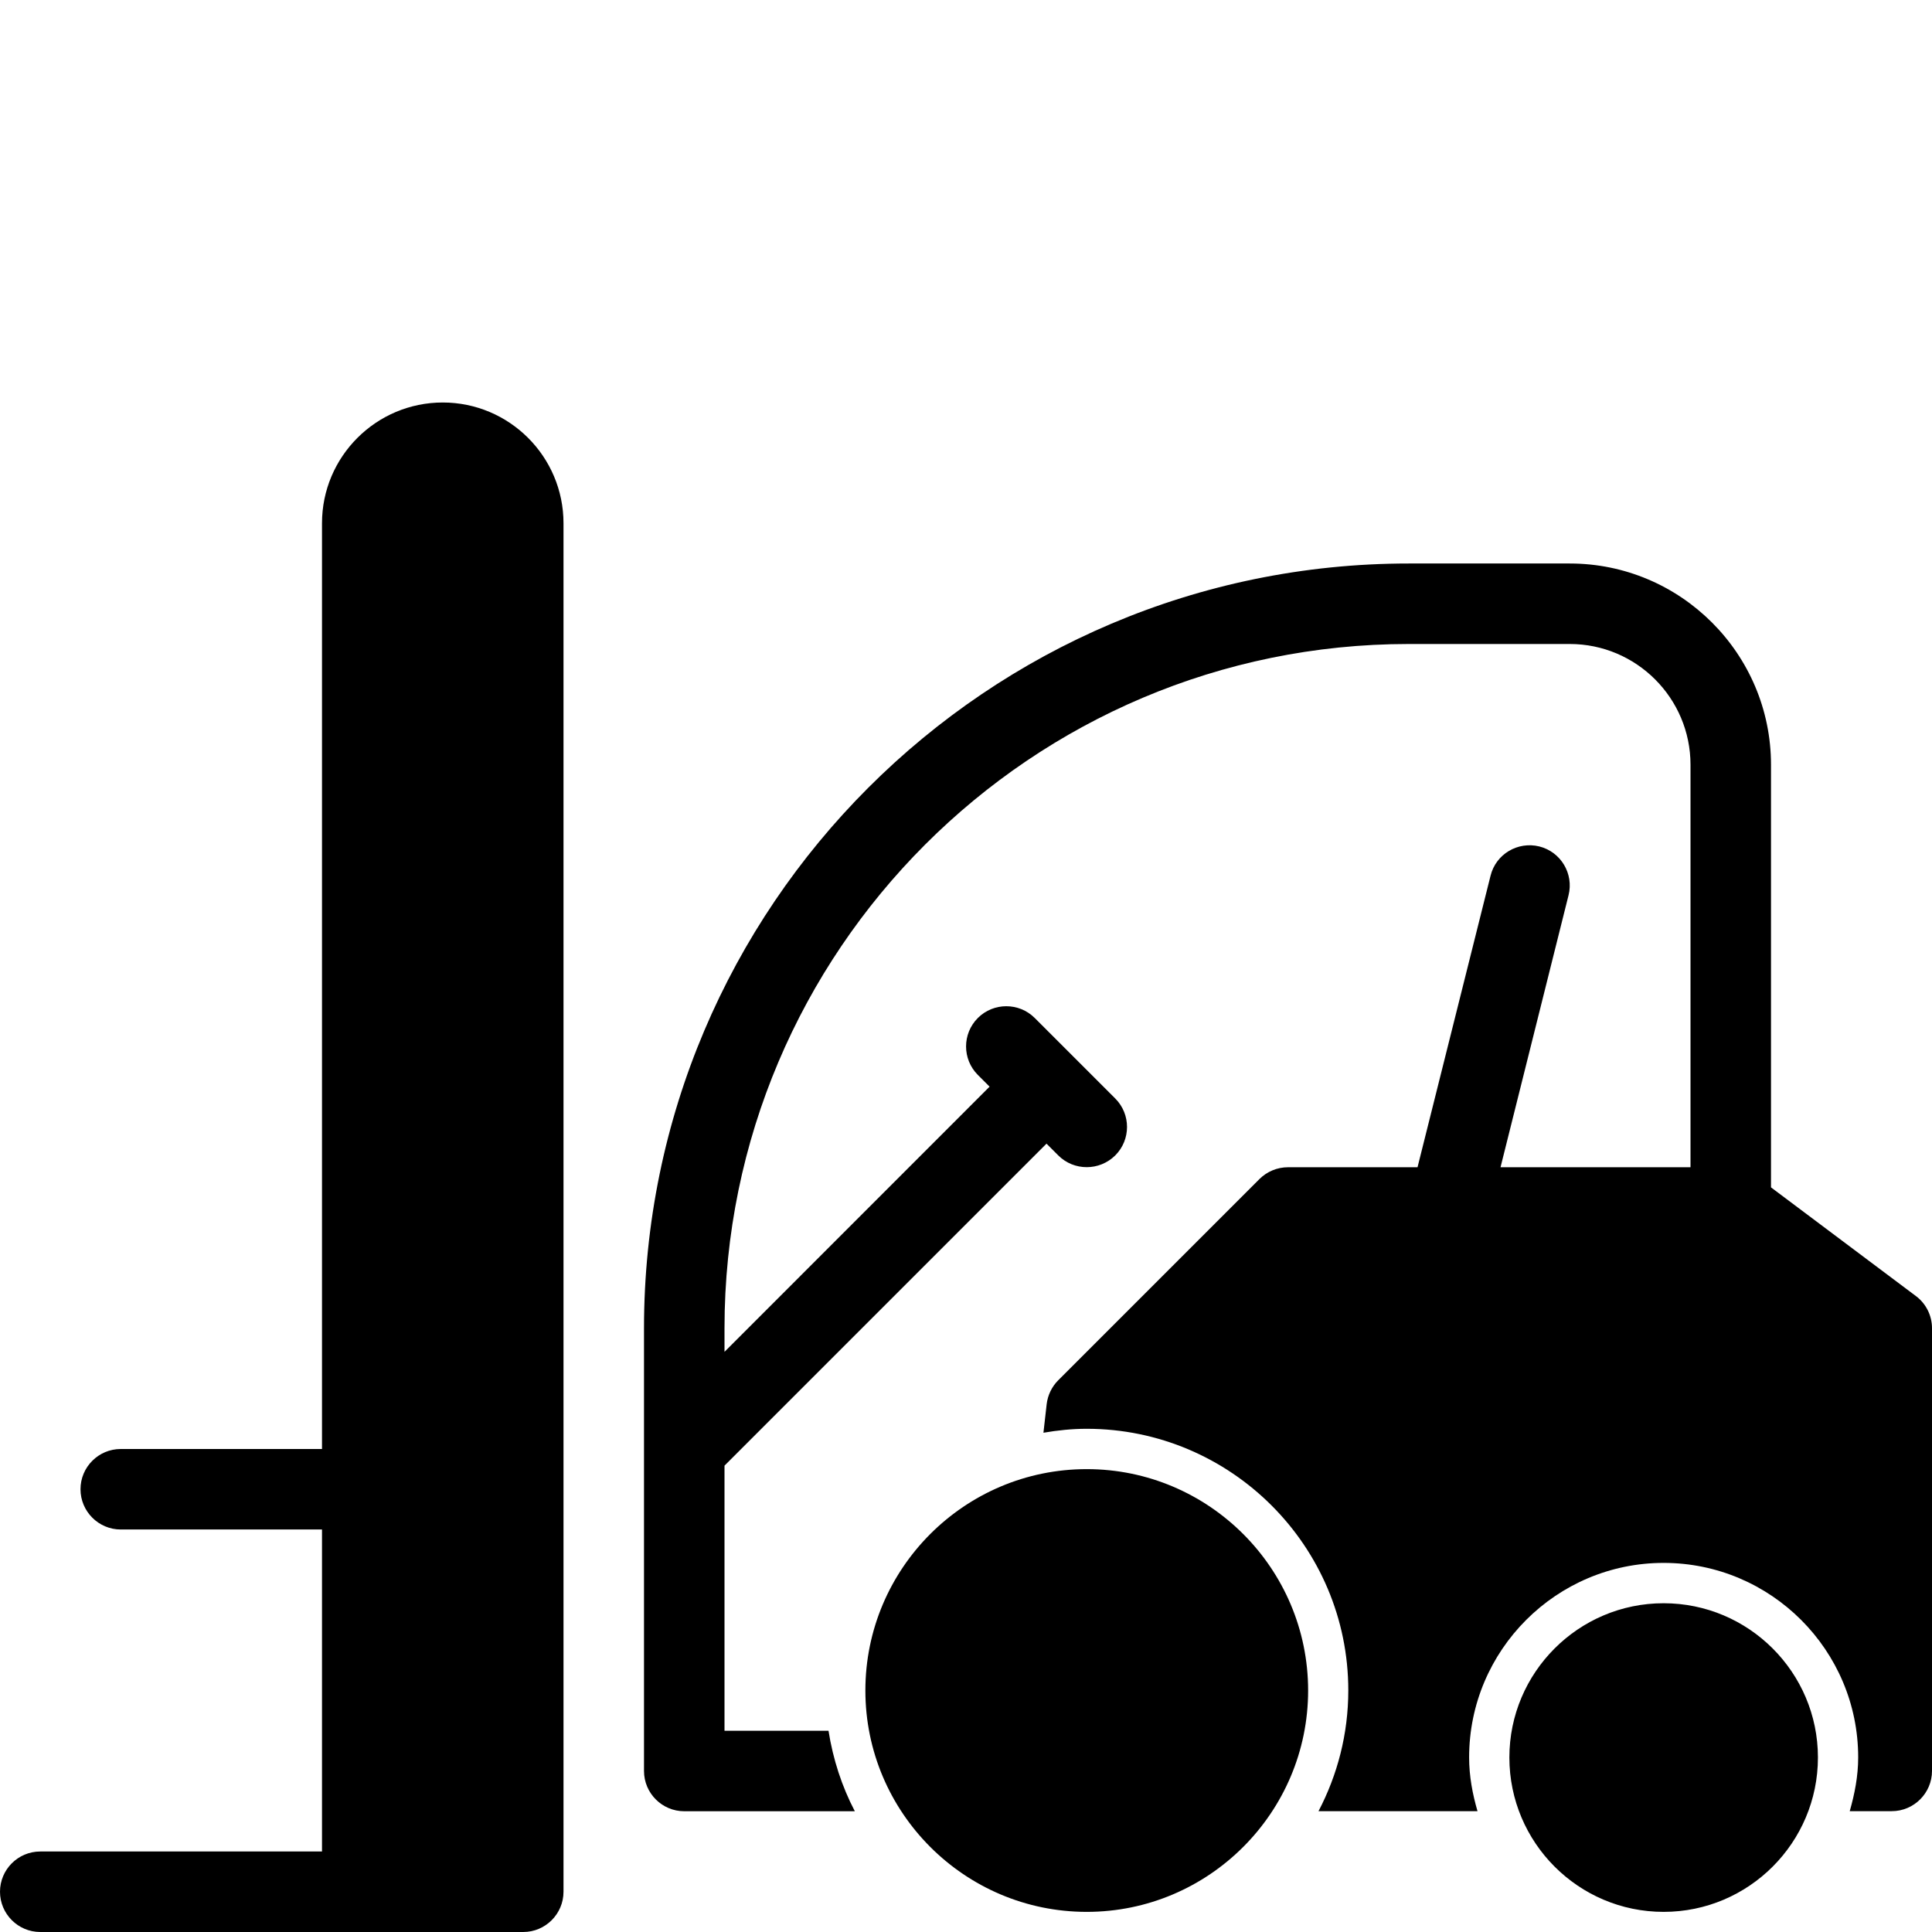 <svg xmlns="http://www.w3.org/2000/svg" width="24" height="24" viewBox="0 0 24 24"><g><path d="M5.5 5c-.827 0-1.5.672-1.5 1.5v11.5h-2.5c-.276 0-.5.224-.5.5 0 .275.224.5.5.5h2.5v4h-3.5c-.276 0-.5.224-.5.5 0 .275.224.5.5.5h6c.276 0 .5-.225.5-.5v-17c0-.828-.673-1.5-1.5-1.5zM23.8 16.1l-1.8-1.35v-5.25c0-1.379-1.122-2.5-2.5-2.5h-2c-5.238 0-9.5 4.262-9.5 9.5v5.5c0 .275.224.5.5.5h2.119c-.161-.308-.271-.645-.327-1h-1.292v-3.293l4-4 .146.146c.098.098.226.146.354.146s.256-.049.354-.146c.195-.195.195-.512 0-.707l-1-1c-.195-.195-.512-.195-.707 0s-.195.512 0 .707l.146.146-3.293 3.294v-.293c0-4.688 3.812-8.5 8.5-8.5h2c.827 0 1.5.672 1.5 1.5v5h-2.36l.845-3.379c.067-.268-.096-.539-.363-.606-.269-.066-.54.096-.606.364l-.907 3.621h-1.609c-.133 0-.26.053-.354.146l-2.5 2.5c-.08.08-.131.186-.144.298l-.04.354c.176-.03.354-.049.537-.049 1.792 0 3.25 1.457 3.25 3.25 0 .541-.135 1.051-.37 1.5h1.975c-.062-.214-.104-.434-.104-.668 0-1.332 1.084-2.416 2.416-2.416 1.333 0 2.417 1.084 2.417 2.416 0 .234-.044.454-.105.668h.522c.276 0 .5-.225.5-.5v-5.5c0-.156-.074-.305-.2-.399zM20.666 19.916c-1.057 0-1.916.86-1.916 1.916 0 1.058.859 1.918 1.916 1.918 1.058 0 1.917-.86 1.917-1.918 0-1.056-.859-1.916-1.917-1.916zM13.5 18.25c-1.517 0-2.75 1.233-2.75 2.75 0 1.516 1.233 2.75 2.75 2.75 1.516 0 2.75-1.234 2.75-2.75 0-1.517-1.234-2.75-2.75-2.75z"/></g></svg>